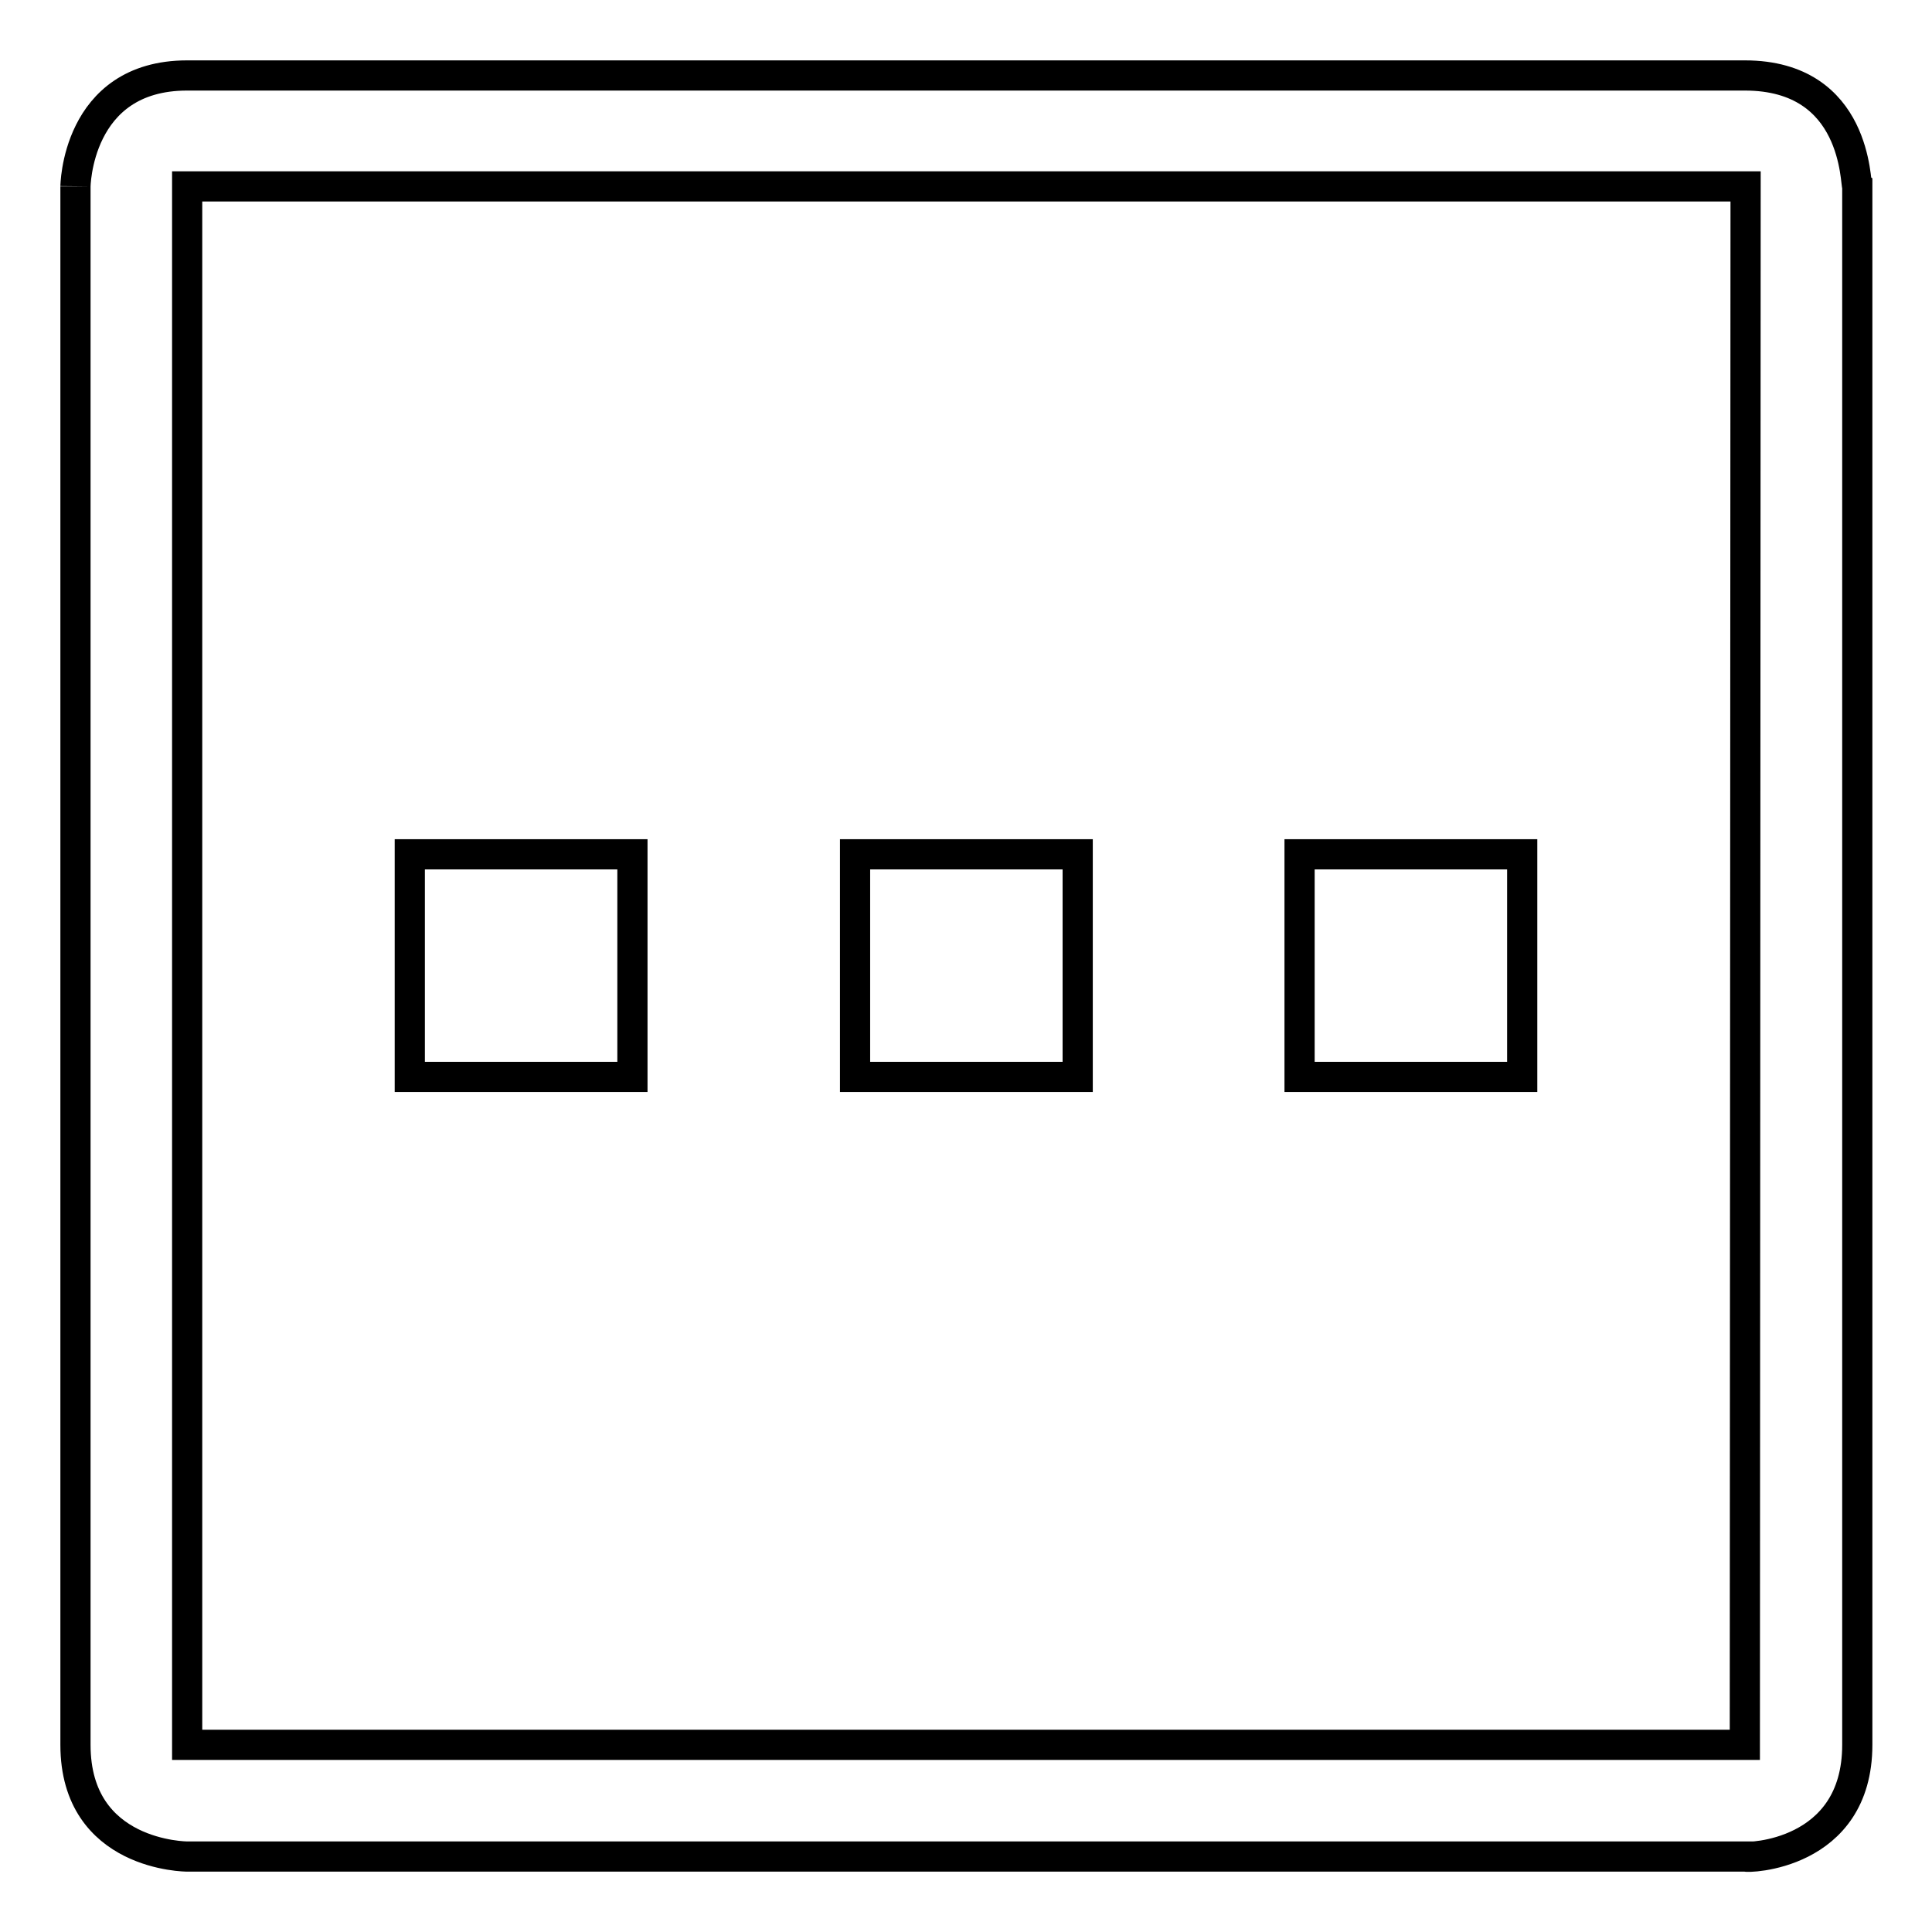 <?xml version="1.0" encoding="utf-8"?>
<!-- Svg Vector Icons : http://www.onlinewebfonts.com/icon -->
<!DOCTYPE svg PUBLIC "-//W3C//DTD SVG 1.1//EN" "http://www.w3.org/Graphics/SVG/1.1/DTD/svg11.dtd">
<svg version="1.1" xmlns="http://www.w3.org/2000/svg" xmlns:xlink="http://www.w3.org/1999/xlink" x="0px" y="0px" viewBox="0 0 256 256" enable-background="new 0 0 256 256" xml:space="preserve">
<g> <path stroke-width="4" fill-opacity="0" stroke="#000000"  d="M231.2,10H24.8C10,10,10,25,10,24.7v206.5C10,246,24.8,246,24.8,246h206.5c0,0.2,14.8,0,14.8-14.8V24.7 C245.8,24.5,246.2,10,231.2,10 M231.2,231.2H24.8V24.7h206.5L231.2,231.2L231.2,231.2z M54.3,113.2h29.5v29.5H54.3V113.2z  M113.3,113.2h29.5v29.5h-29.5V113.2z M172.2,113.2h29.5v29.5h-29.5V113.2L172.2,113.2z"/></g>
</svg>